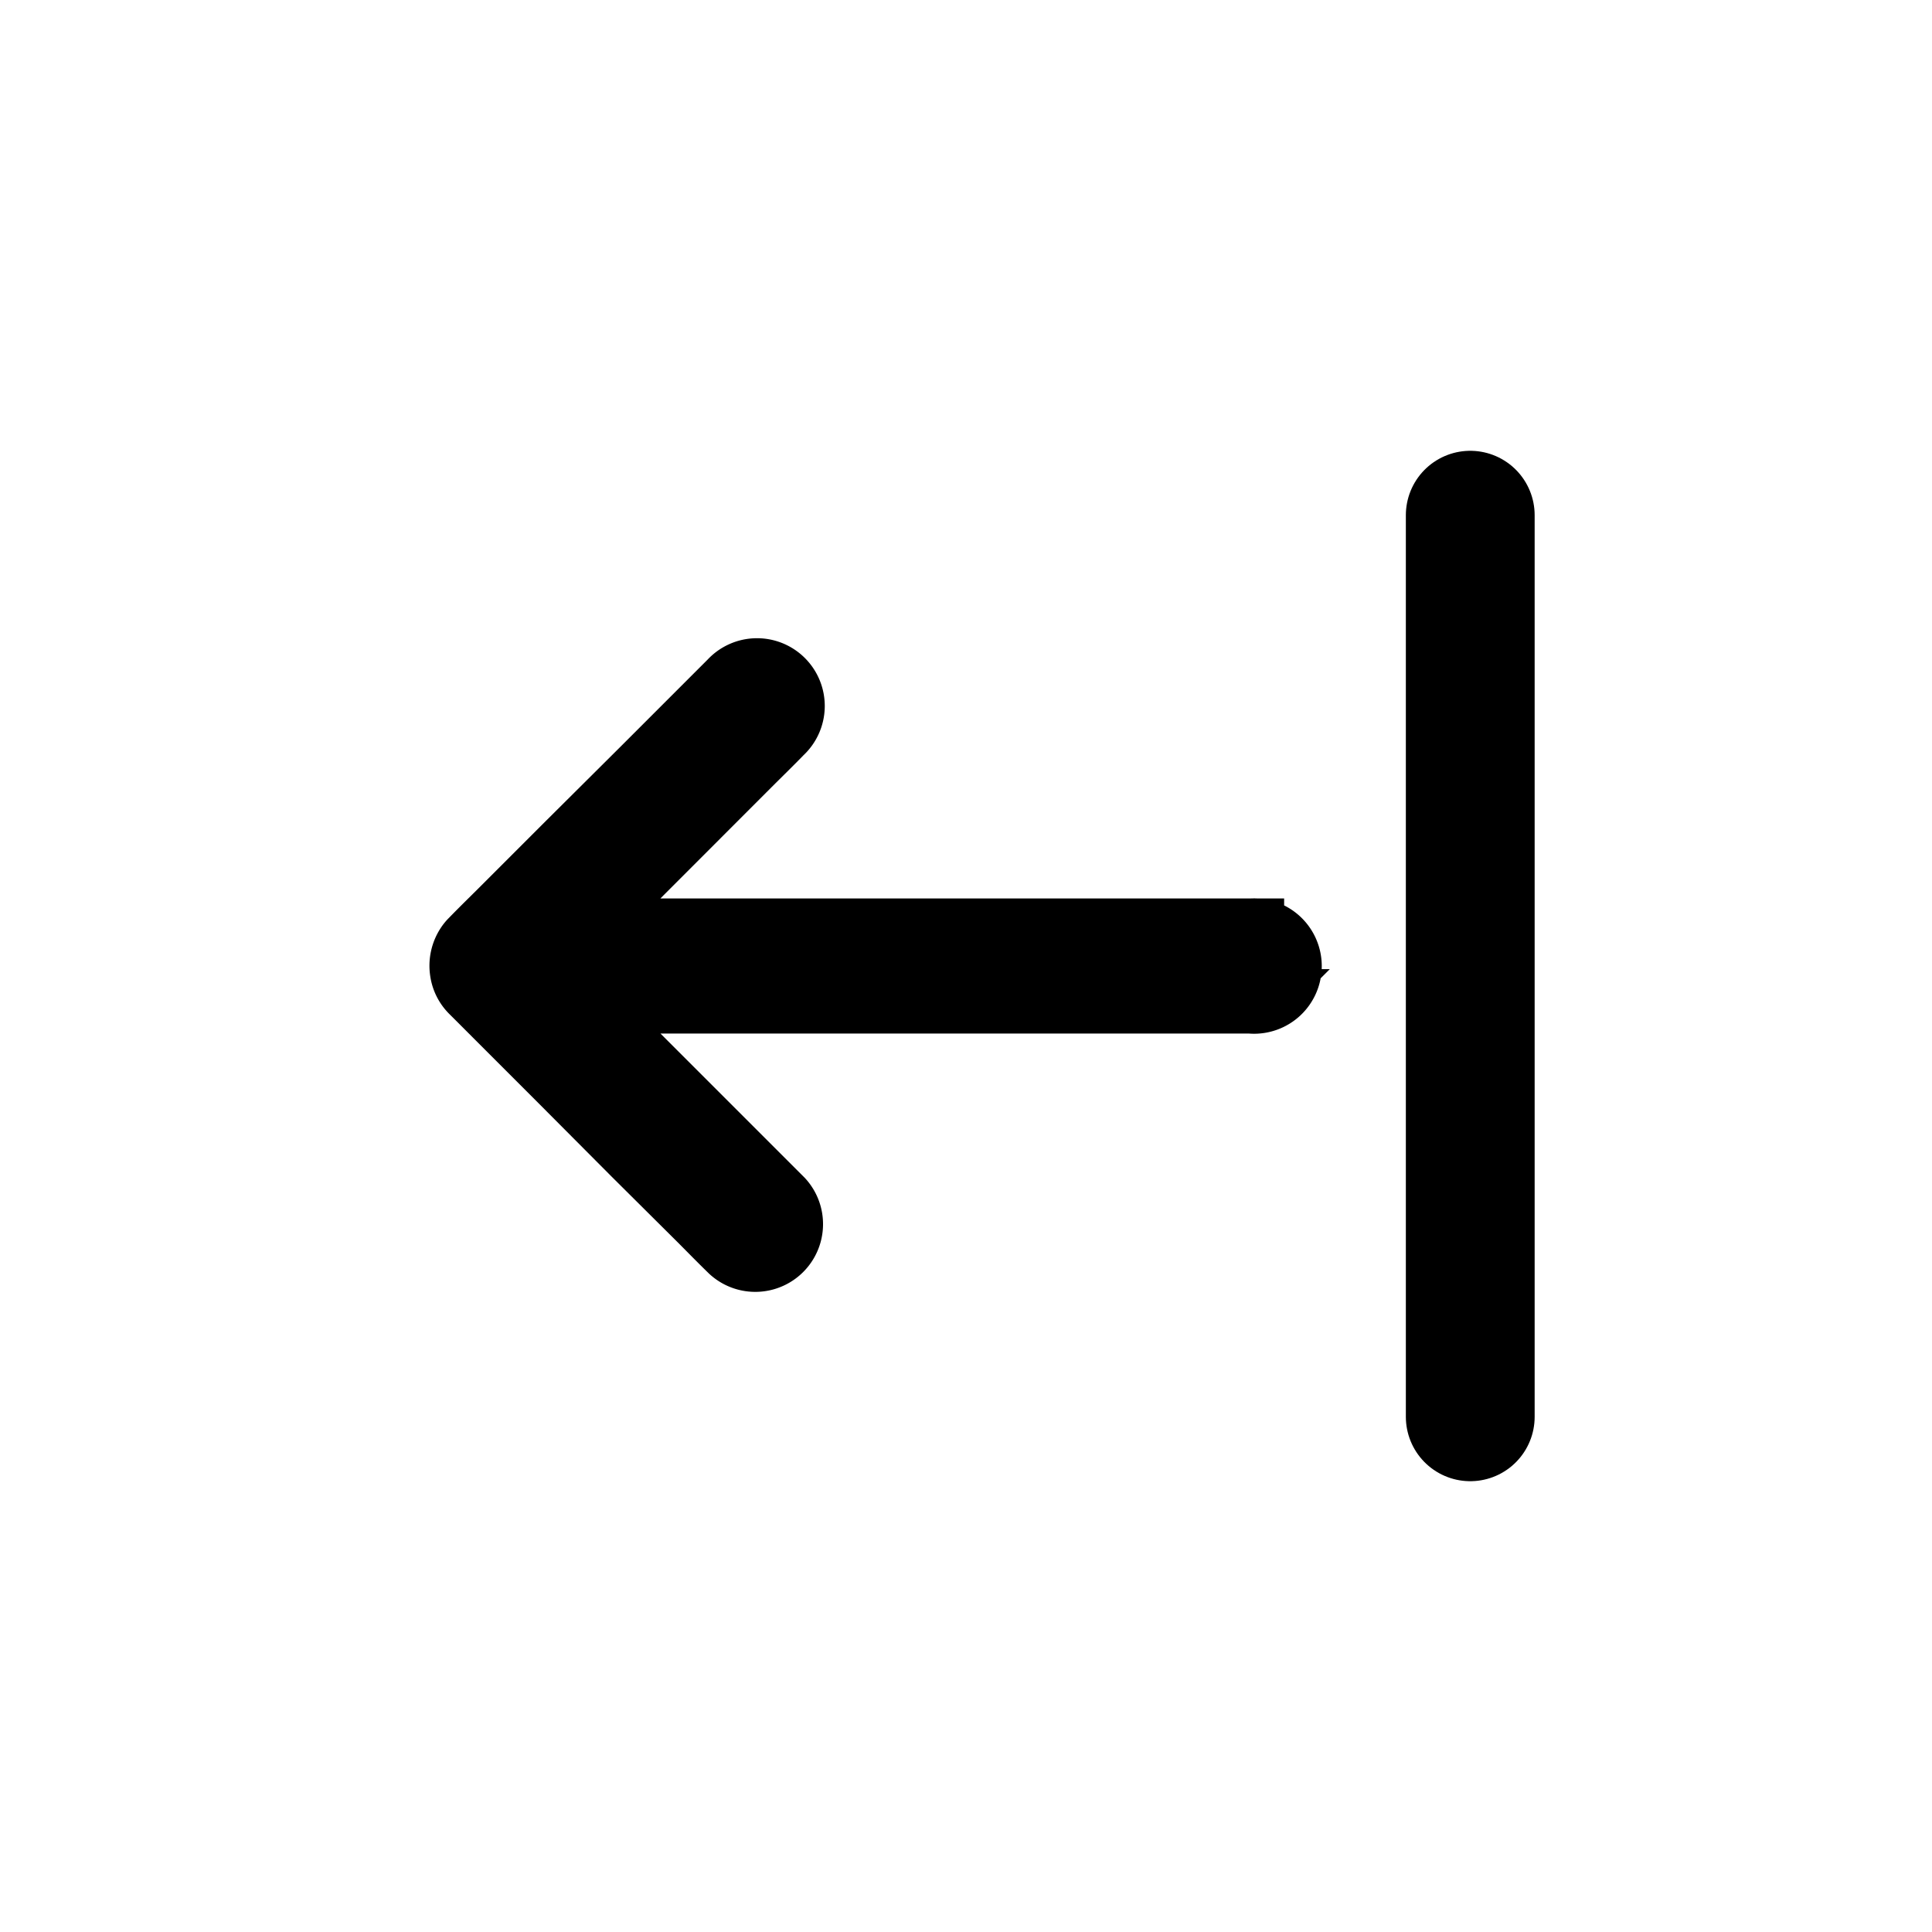 <svg id="Arrow_icon" data-name="Arrow icon" xmlns="http://www.w3.org/2000/svg" width="30" height="30" viewBox="0 0 30 30">
  <g id="Rectangle_152098" data-name="Rectangle 152098" fill="#fff" stroke="#707070" stroke-width="1" opacity="0">
    <rect width="30" height="30" stroke="none"/>
    <rect x="0.5" y="0.5" width="29" height="29" fill="none"/>
  </g>
  <g id="Group_179229" data-name="Group 179229">
    <line id="Line_1368" data-name="Line 1368" y2="14" transform="translate(22.83 8)" fill="none" stroke="#000" stroke-linecap="round" stroke-width="2"/>
    <path id="Path_27167" data-name="Path 27167" d="M107.854,103.7h-.019c-.153,0-.3,0-.458,0H97.462l.56.561,2.524,2.524a.552.552,0,0,1-.78.78l-.007-.007c-.165-.16-.327-.327-.489-.489l-1.006-1L97.1,104.9l-.961-.961c-.134-.134-.266-.267-.4-.4a.544.544,0,0,1-.152-.306h0a.568.568,0,0,1,.088-.4.484.484,0,0,1,.063-.077l.007-.007c.16-.165.327-.327.489-.489l1-1L98.4,100.1l.961-.961.4-.4a.552.552,0,1,1,.78.78l-.007.007c-.16.165-.327.327-.489.489l-2.165,2.167-.42.42h10.392a.551.551,0,1,1,0,1.1Z" transform="translate(-88.412 -88.151)" stroke="#000" stroke-width="1"/>
  </g>
</svg>
